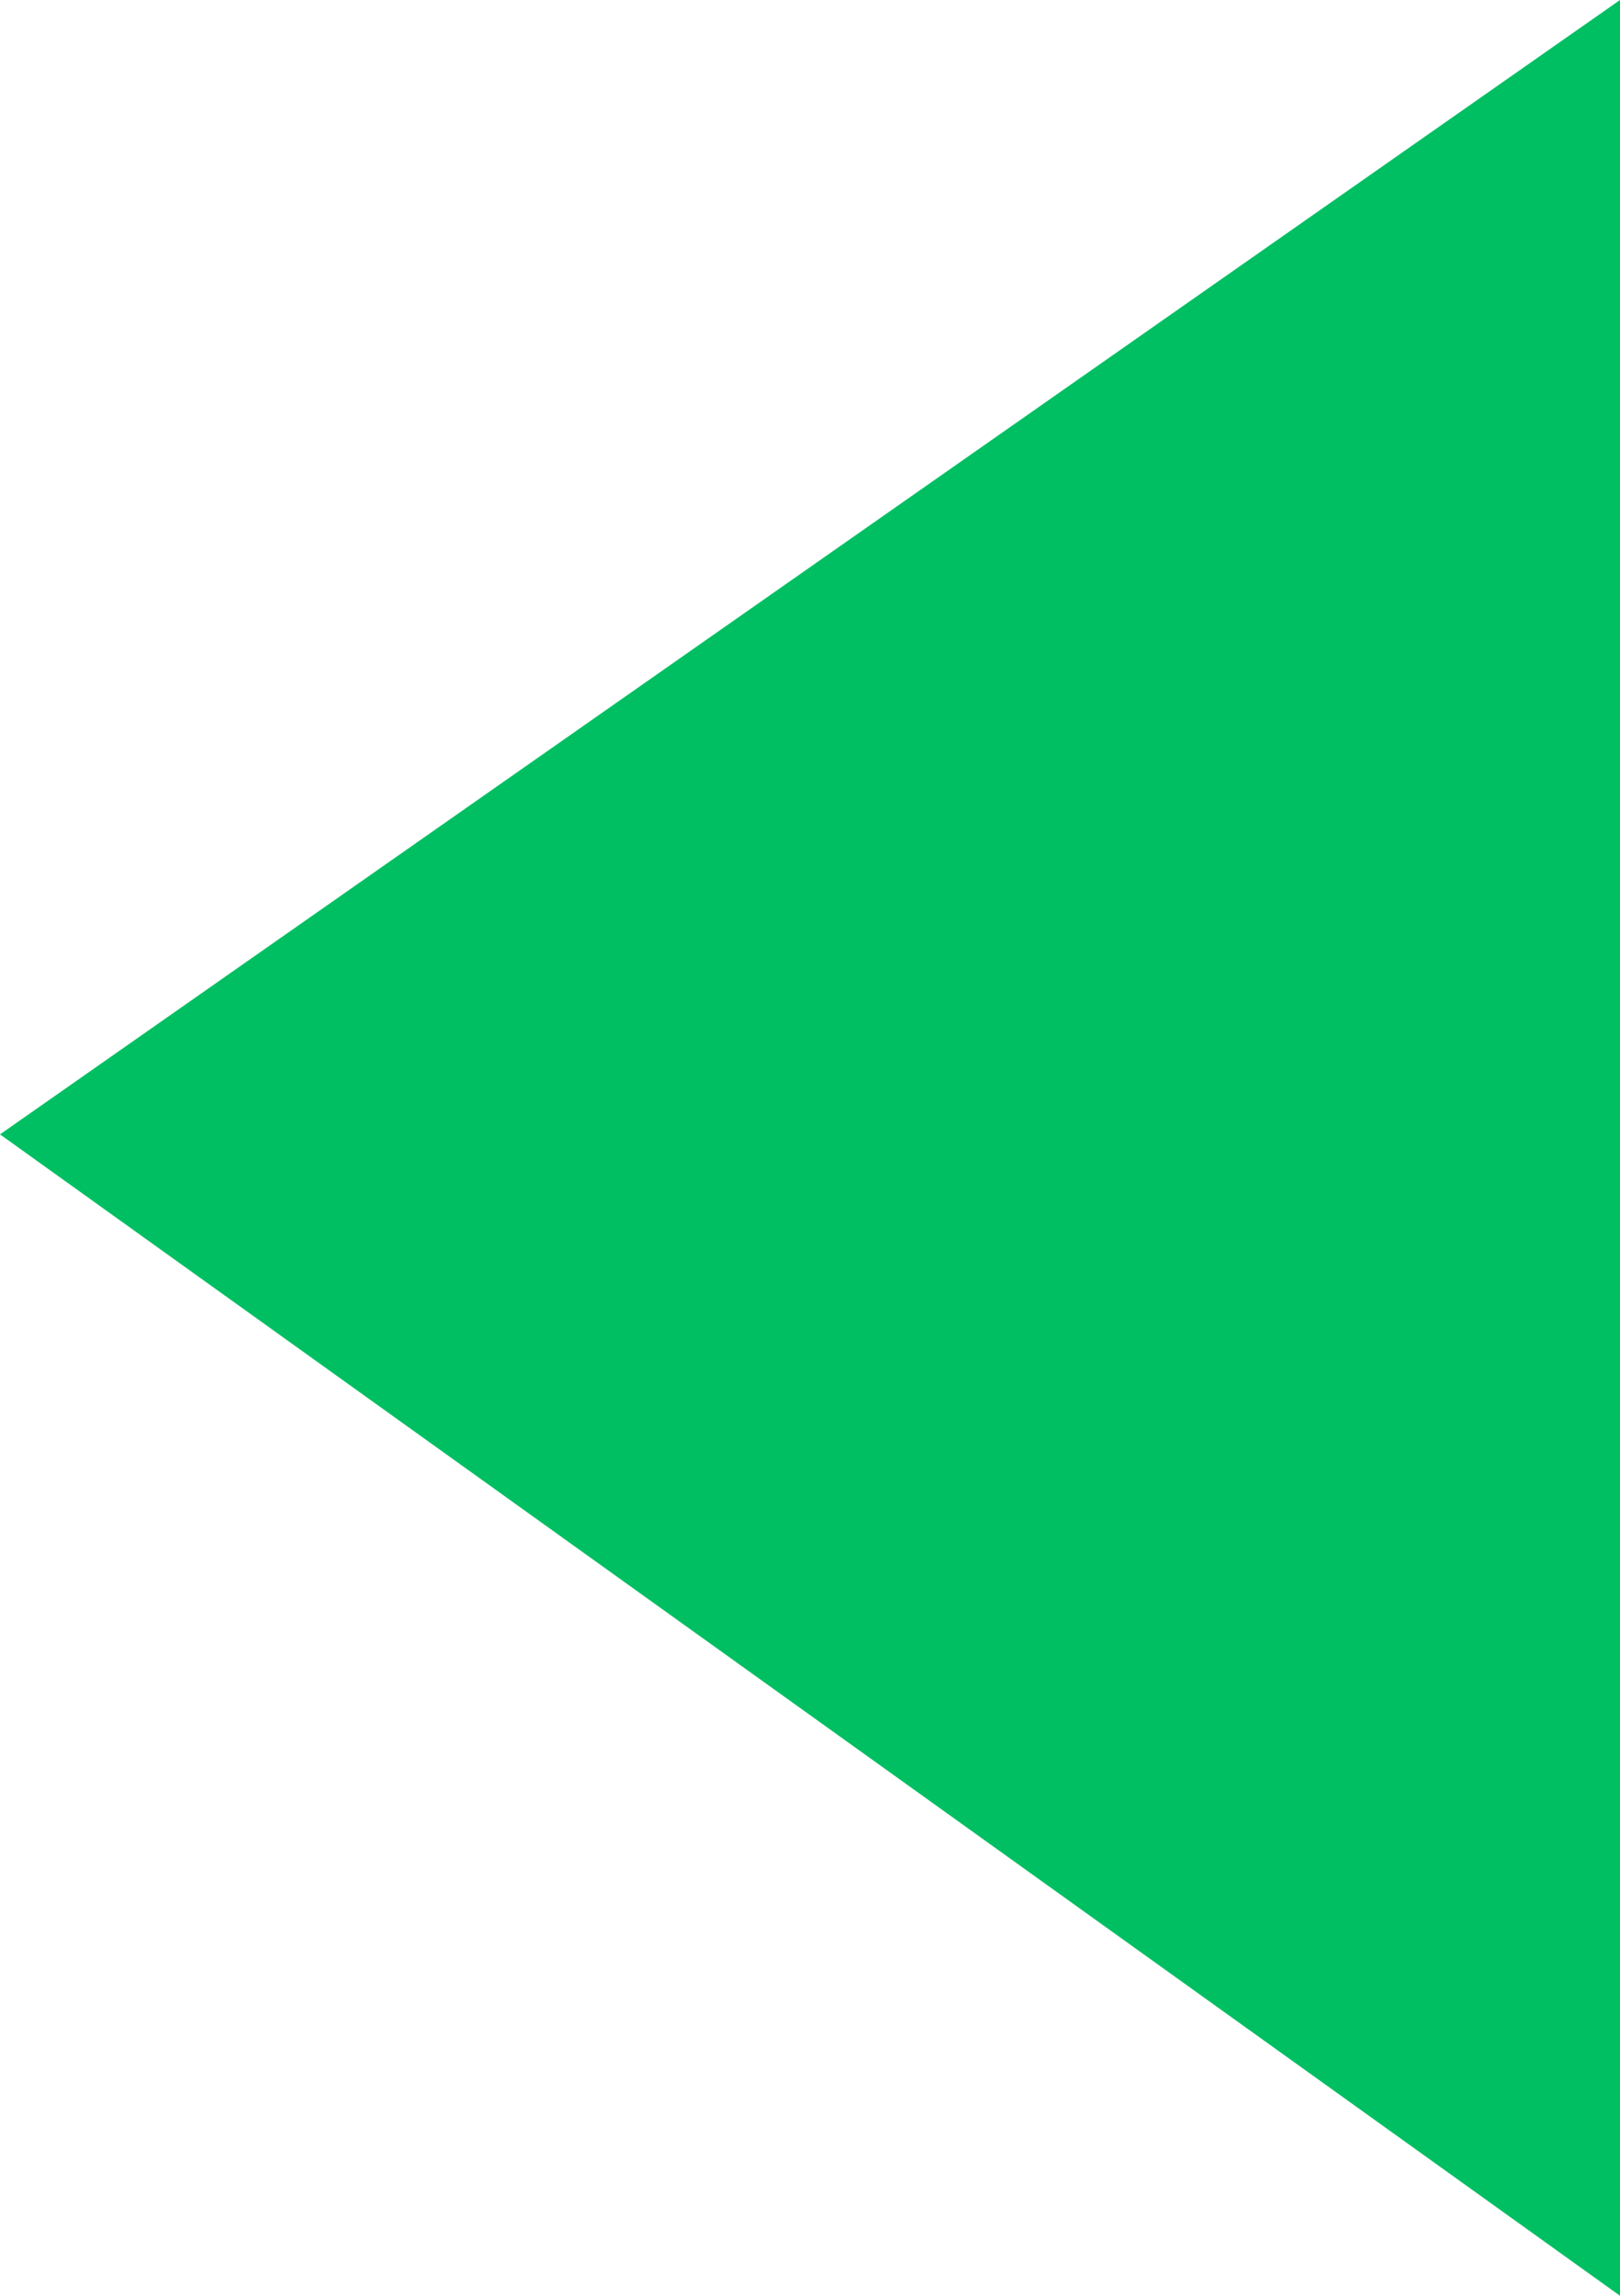 <?xml version="1.0" encoding="utf-8"?>
<!-- Generator: Adobe Illustrator 26.3.1, SVG Export Plug-In . SVG Version: 6.00 Build 0)  -->
<svg version="1.1" id="Layer_1" xmlns="http://www.w3.org/2000/svg" xmlns:xlink="http://www.w3.org/1999/xlink" x="0px" y="0px"
	 viewBox="0 0 6 8.5" style="enable-background:new 0 0 6 8.5;" xml:space="preserve">
<style type="text/css">
	.st0{fill:#00BF63;}
</style>
<g id="Layer_2_00000119839539192028825950000011120857854267452294_">
	<g id="Layer_2-2">
		<polygon class="st0" points="0,4.2 6,8.5 6,0 		"/>
	</g>
</g>
</svg>
